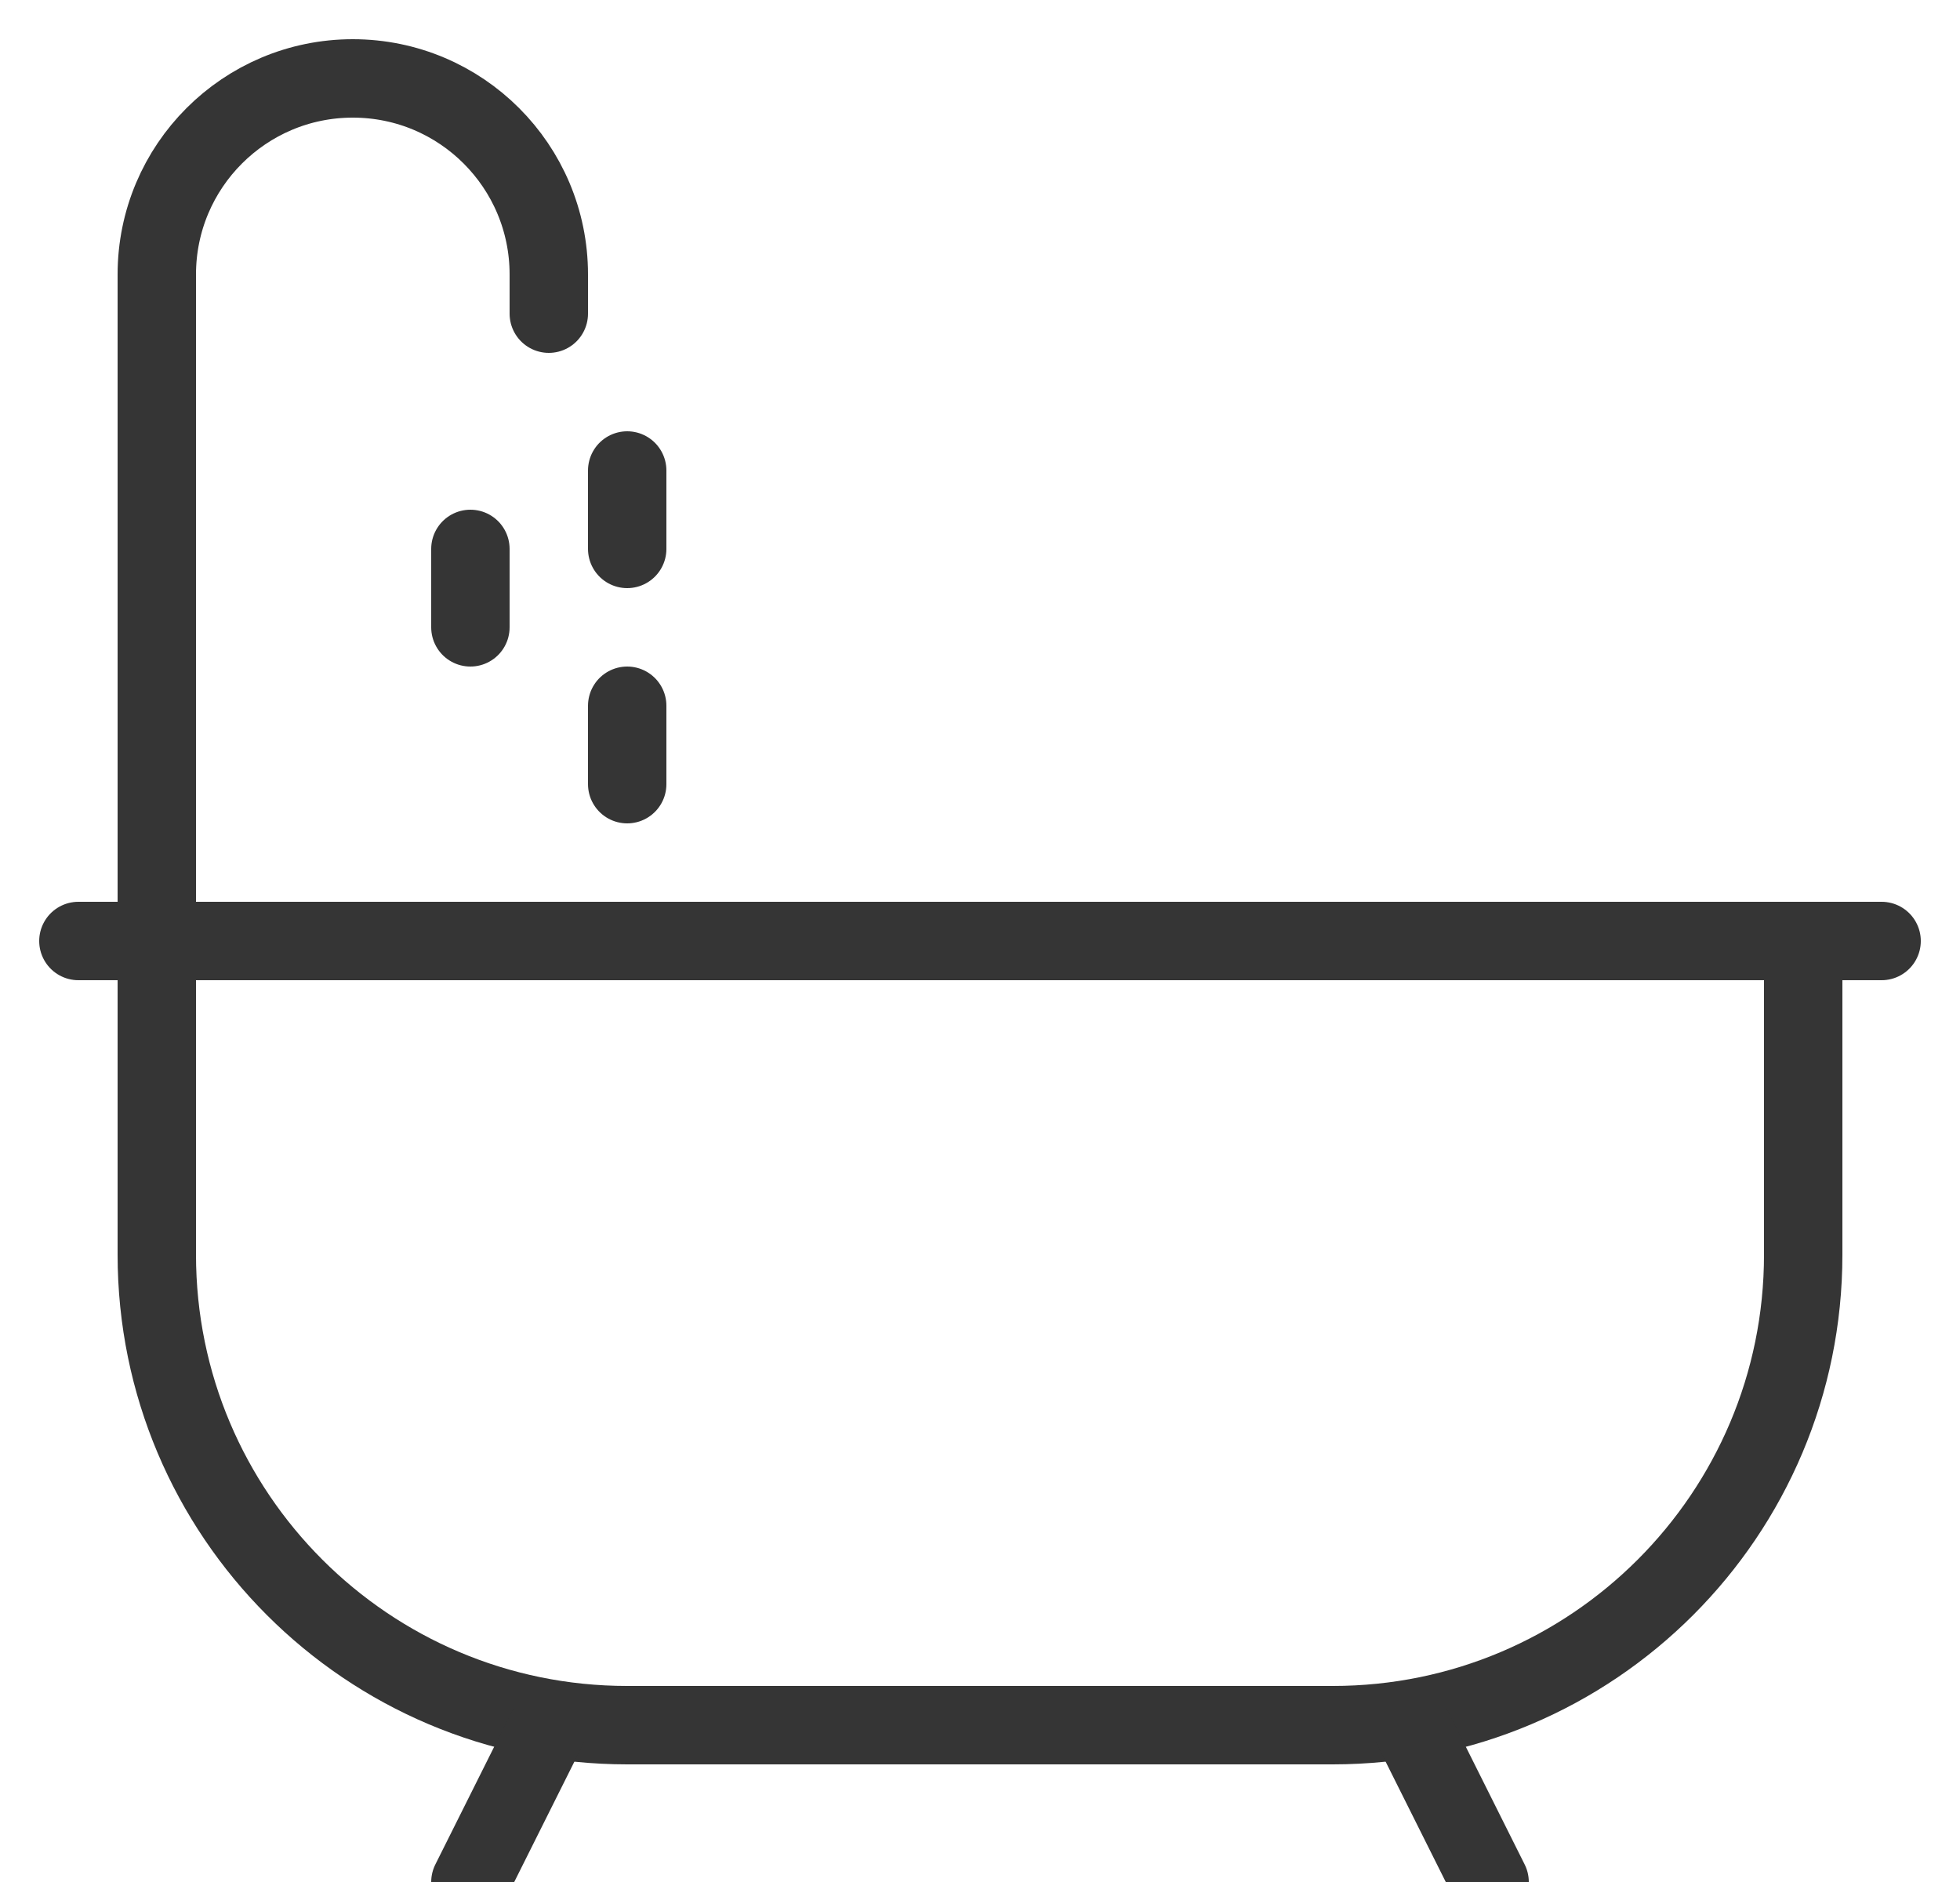 <?xml version="1.0" encoding="UTF-8"?>
<svg width="25px" height="24px" viewBox="0 0 25 24" version="1.1" xmlns="http://www.w3.org/2000/svg" xmlns:xlink="http://www.w3.org/1999/xlink">
    <!-- Generator: Sketch 54.1 (76490) - https://sketchapp.com -->
    <title>Group 8</title>
    <desc>Created with Sketch.</desc>
    <g id="Page-1" stroke="none" stroke-width="1" fill="none" fill-rule="evenodd" stroke-linecap="round">
        <g id="Desktop-HD-Copy-2" transform="translate(-1066, -2785)" stroke="#353535">
            <g id="Group-8" transform="translate(1067, 2786)">
                <path d="M16,21 L7,21 C3.687,21 1,18.313 1,15 L1,11 L22,11 L22,15 C22,18.313 19.314,21 16,21 Z" id="Stroke-562"></path>
                <path d="M0,11 L23,11" id="Stroke-564"></path>
                <path d="M6,21 L5,23" id="Stroke-566"></path>
                <path d="M17,21 L18,23" id="Stroke-568"></path>
                <path d="M1,4 L1,11" id="Stroke-570"></path>
                <path d="M1,4 L1,2.5 C1,1.119 2.12,0 3.5,0 C4.881,0 6,1.119 6,2.5 L6,3" id="Stroke-572"></path>
                <path d="M5,6 L5,7" id="Stroke-574"></path>
                <path d="M7,8 L7,9" id="Stroke-576"></path>
                <path d="M7,5 L7,6" id="Stroke-578"></path>
            </g>
        </g>
    </g>
</svg>